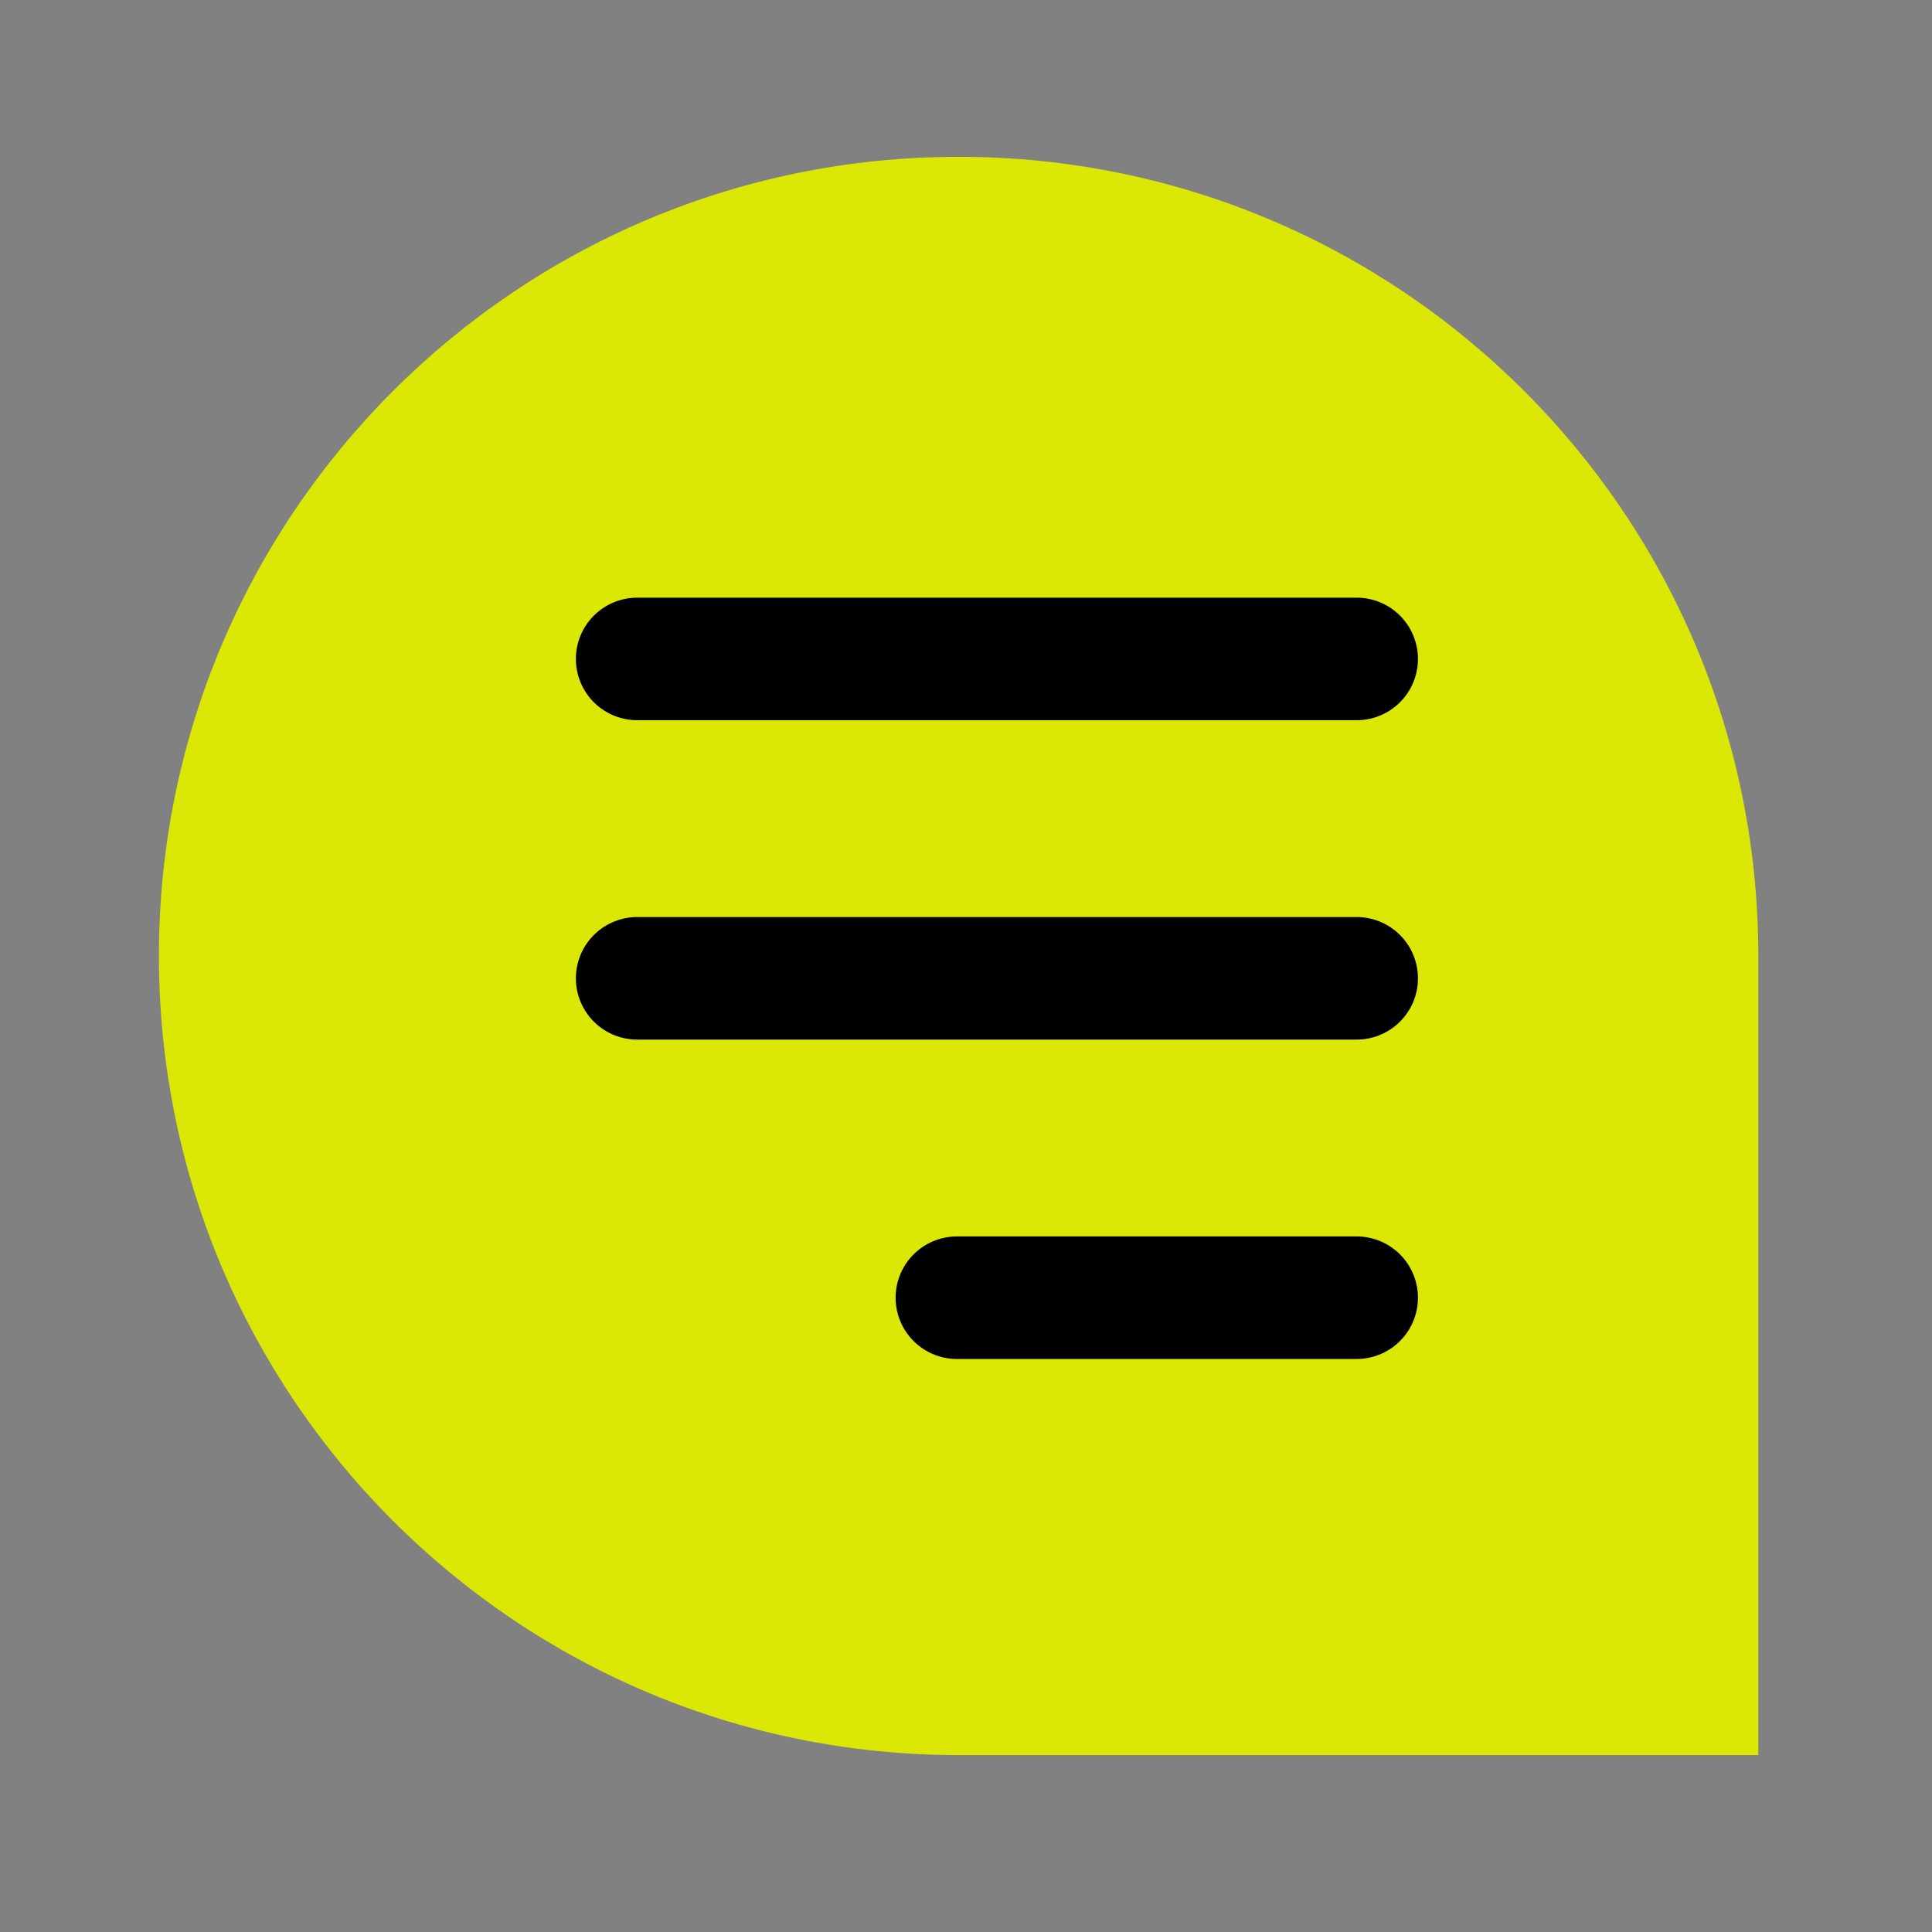 <?xml version="1.0" encoding="UTF-8" standalone="no"?>
<!DOCTYPE svg PUBLIC "-//W3C//DTD SVG 1.1//EN" "http://www.w3.org/Graphics/SVG/1.1/DTD/svg11.dtd">
<svg width="100%" height="100%" viewBox="0 0 54 54" version="1.1" xmlns="http://www.w3.org/2000/svg" xmlns:xlink="http://www.w3.org/1999/xlink" xml:space="preserve" xmlns:serif="http://www.serif.com/" style="fill-rule:evenodd;clip-rule:evenodd;stroke-linecap:round;stroke-linejoin:round;">
    <rect x="0" y="0" width="54" height="54" fill="#808080" stroke="none"/>
    <g transform="matrix(1,0,0,1,-5325.58,-2277.77)">
        <g transform="matrix(3.489e-16,-5.698,1.194,7.31281e-17,5225.72,29428.2)">
            <g transform="matrix(-1.20105e-17,-0.936,-0.196,5.73032e-17,4764.92,128.539)">
                <rect x="0" y="0" width="48" height="48" style="fill:white;fill-opacity:0.01;"/>
            </g>
            <g transform="matrix(-1.20105e-17,-0.936,-0.196,5.73032e-17,4764.92,128.539)">
                <path d="M44,24C44,35.046 35.046,44 24,44L4,44L4,24C4,12.954 12.954,4 24,4C35.046,4 44,12.954 44,24Z" style="fill:rgb(219,232,5);fill-rule:nonzero;"/>
            </g>
            <g transform="matrix(0.728,-4.52402e-33,-2.63453e-33,0.81,1310.19,32.885)">
                <g transform="matrix(-1.64993e-17,-1.155,-0.269,7.07072e-17,4745.89,118.03)">
                    <path d="M14,18L32,18" style="fill:none;fill-rule:nonzero;stroke:black;stroke-width:3.07px;"/>
                </g>
                <g transform="matrix(-1.64993e-17,-1.155,-0.269,7.07072e-17,4745.89,118.03)">
                    <path d="M14,26L32,26" style="fill:none;fill-rule:nonzero;stroke:black;stroke-width:3.07px;"/>
                </g>
                <g transform="matrix(-1.64993e-17,-1.155,-0.269,7.07072e-17,4745.89,118.03)">
                    <path d="M14,34L24,34" style="fill:none;fill-rule:nonzero;stroke:black;stroke-width:3.07px;"/>
                </g>
            </g>
        </g>
    </g>
</svg>
